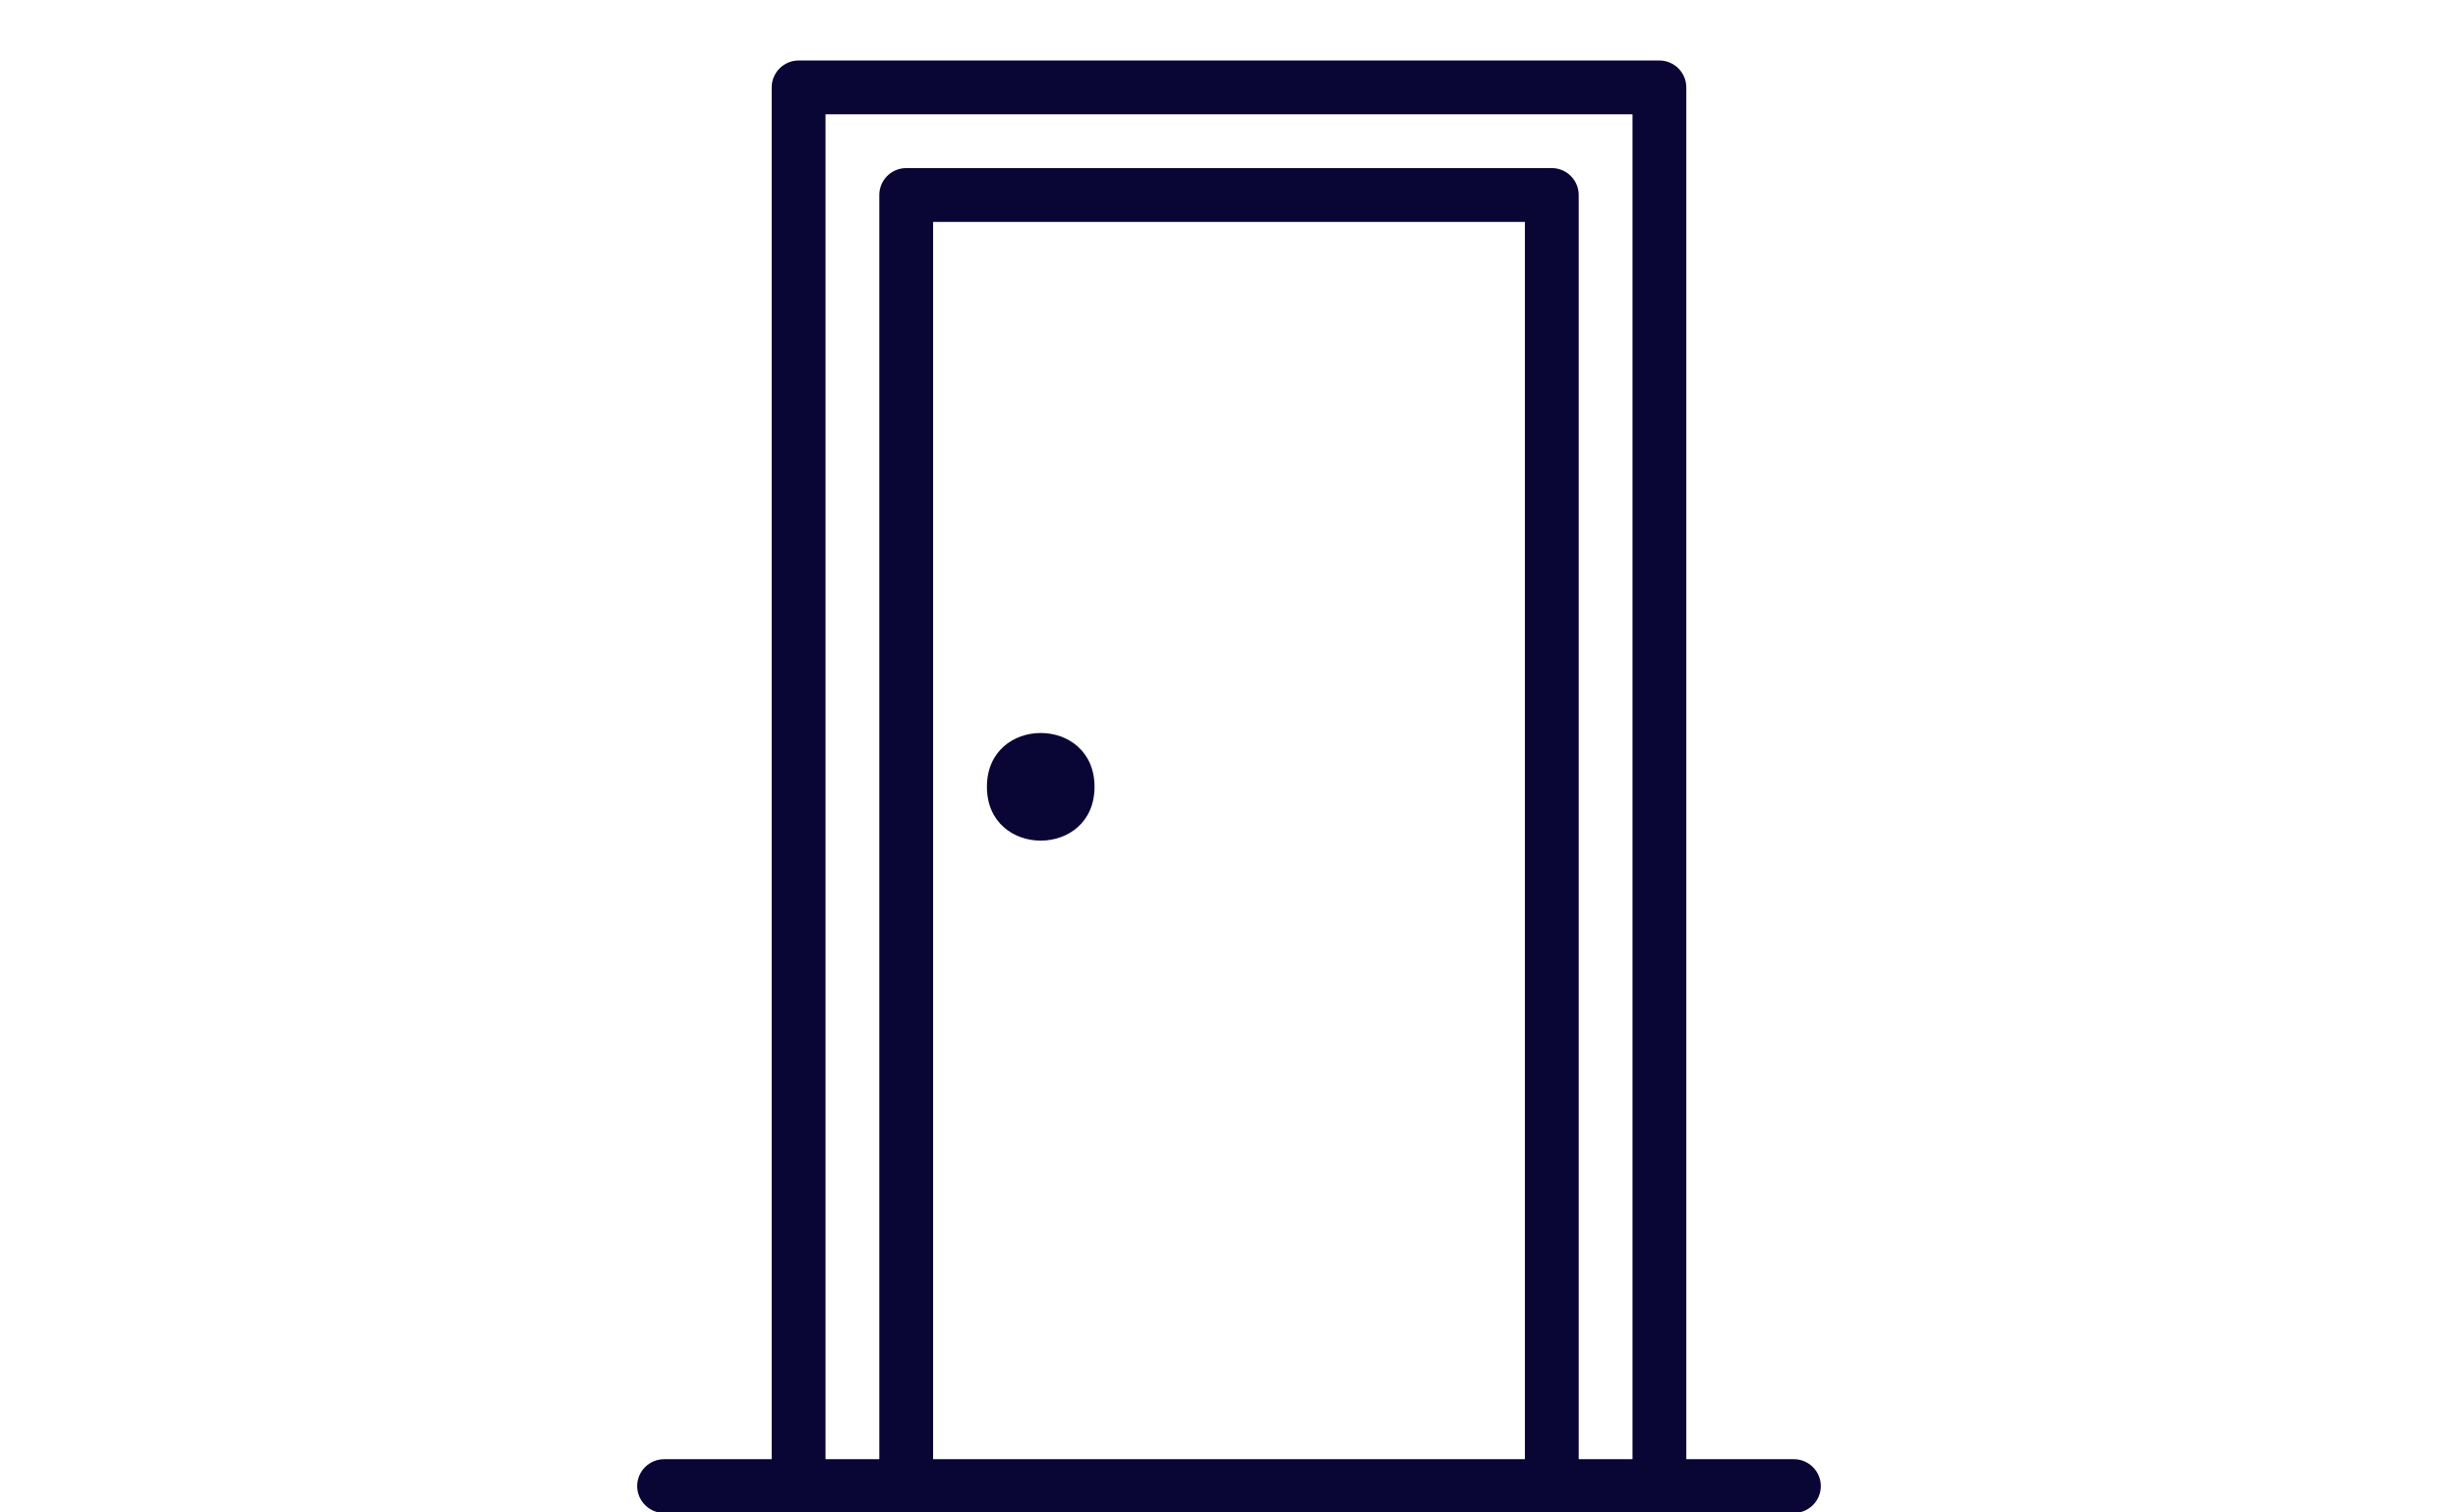 <svg width="1300" height="800" viewBox="0 0 1300 800" fill="none" xmlns="http://www.w3.org/2000/svg">
<g clip-path="url(#clip0_263_3)">
<path d="M948.773 771.826H891.864V46.227C891.864 38.403 885.461 32 877.636 32H422.364C414.539 32 408.136 38.402 408.136 46.227V771.826H351.227C343.403 771.826 337 778.228 337 786.053C337 793.878 343.402 800.28 351.227 800.28H948.773C956.597 800.28 963 793.878 963 786.053C963 778.228 956.598 771.826 948.773 771.826ZM493.5 771.826V117.371H806.5V771.826H493.5ZM834.955 771.826V103.136C834.955 95.312 828.552 88.909 820.727 88.909H479.273C471.448 88.909 465.045 95.311 465.045 103.136V771.826H436.591V60.462H863.409V771.826H834.955Z" fill="#090534"/>
<path d="M578.877 416.178C578.877 454.13 521.968 454.13 521.968 416.178C521.968 378.227 578.877 378.227 578.877 416.178Z" fill="#090534"/>
</g>
<defs>
<clipPath id="clip0_263_3">
<rect width="1300" height="800" fill="white"/>
</clipPath>
</defs>
</svg>
